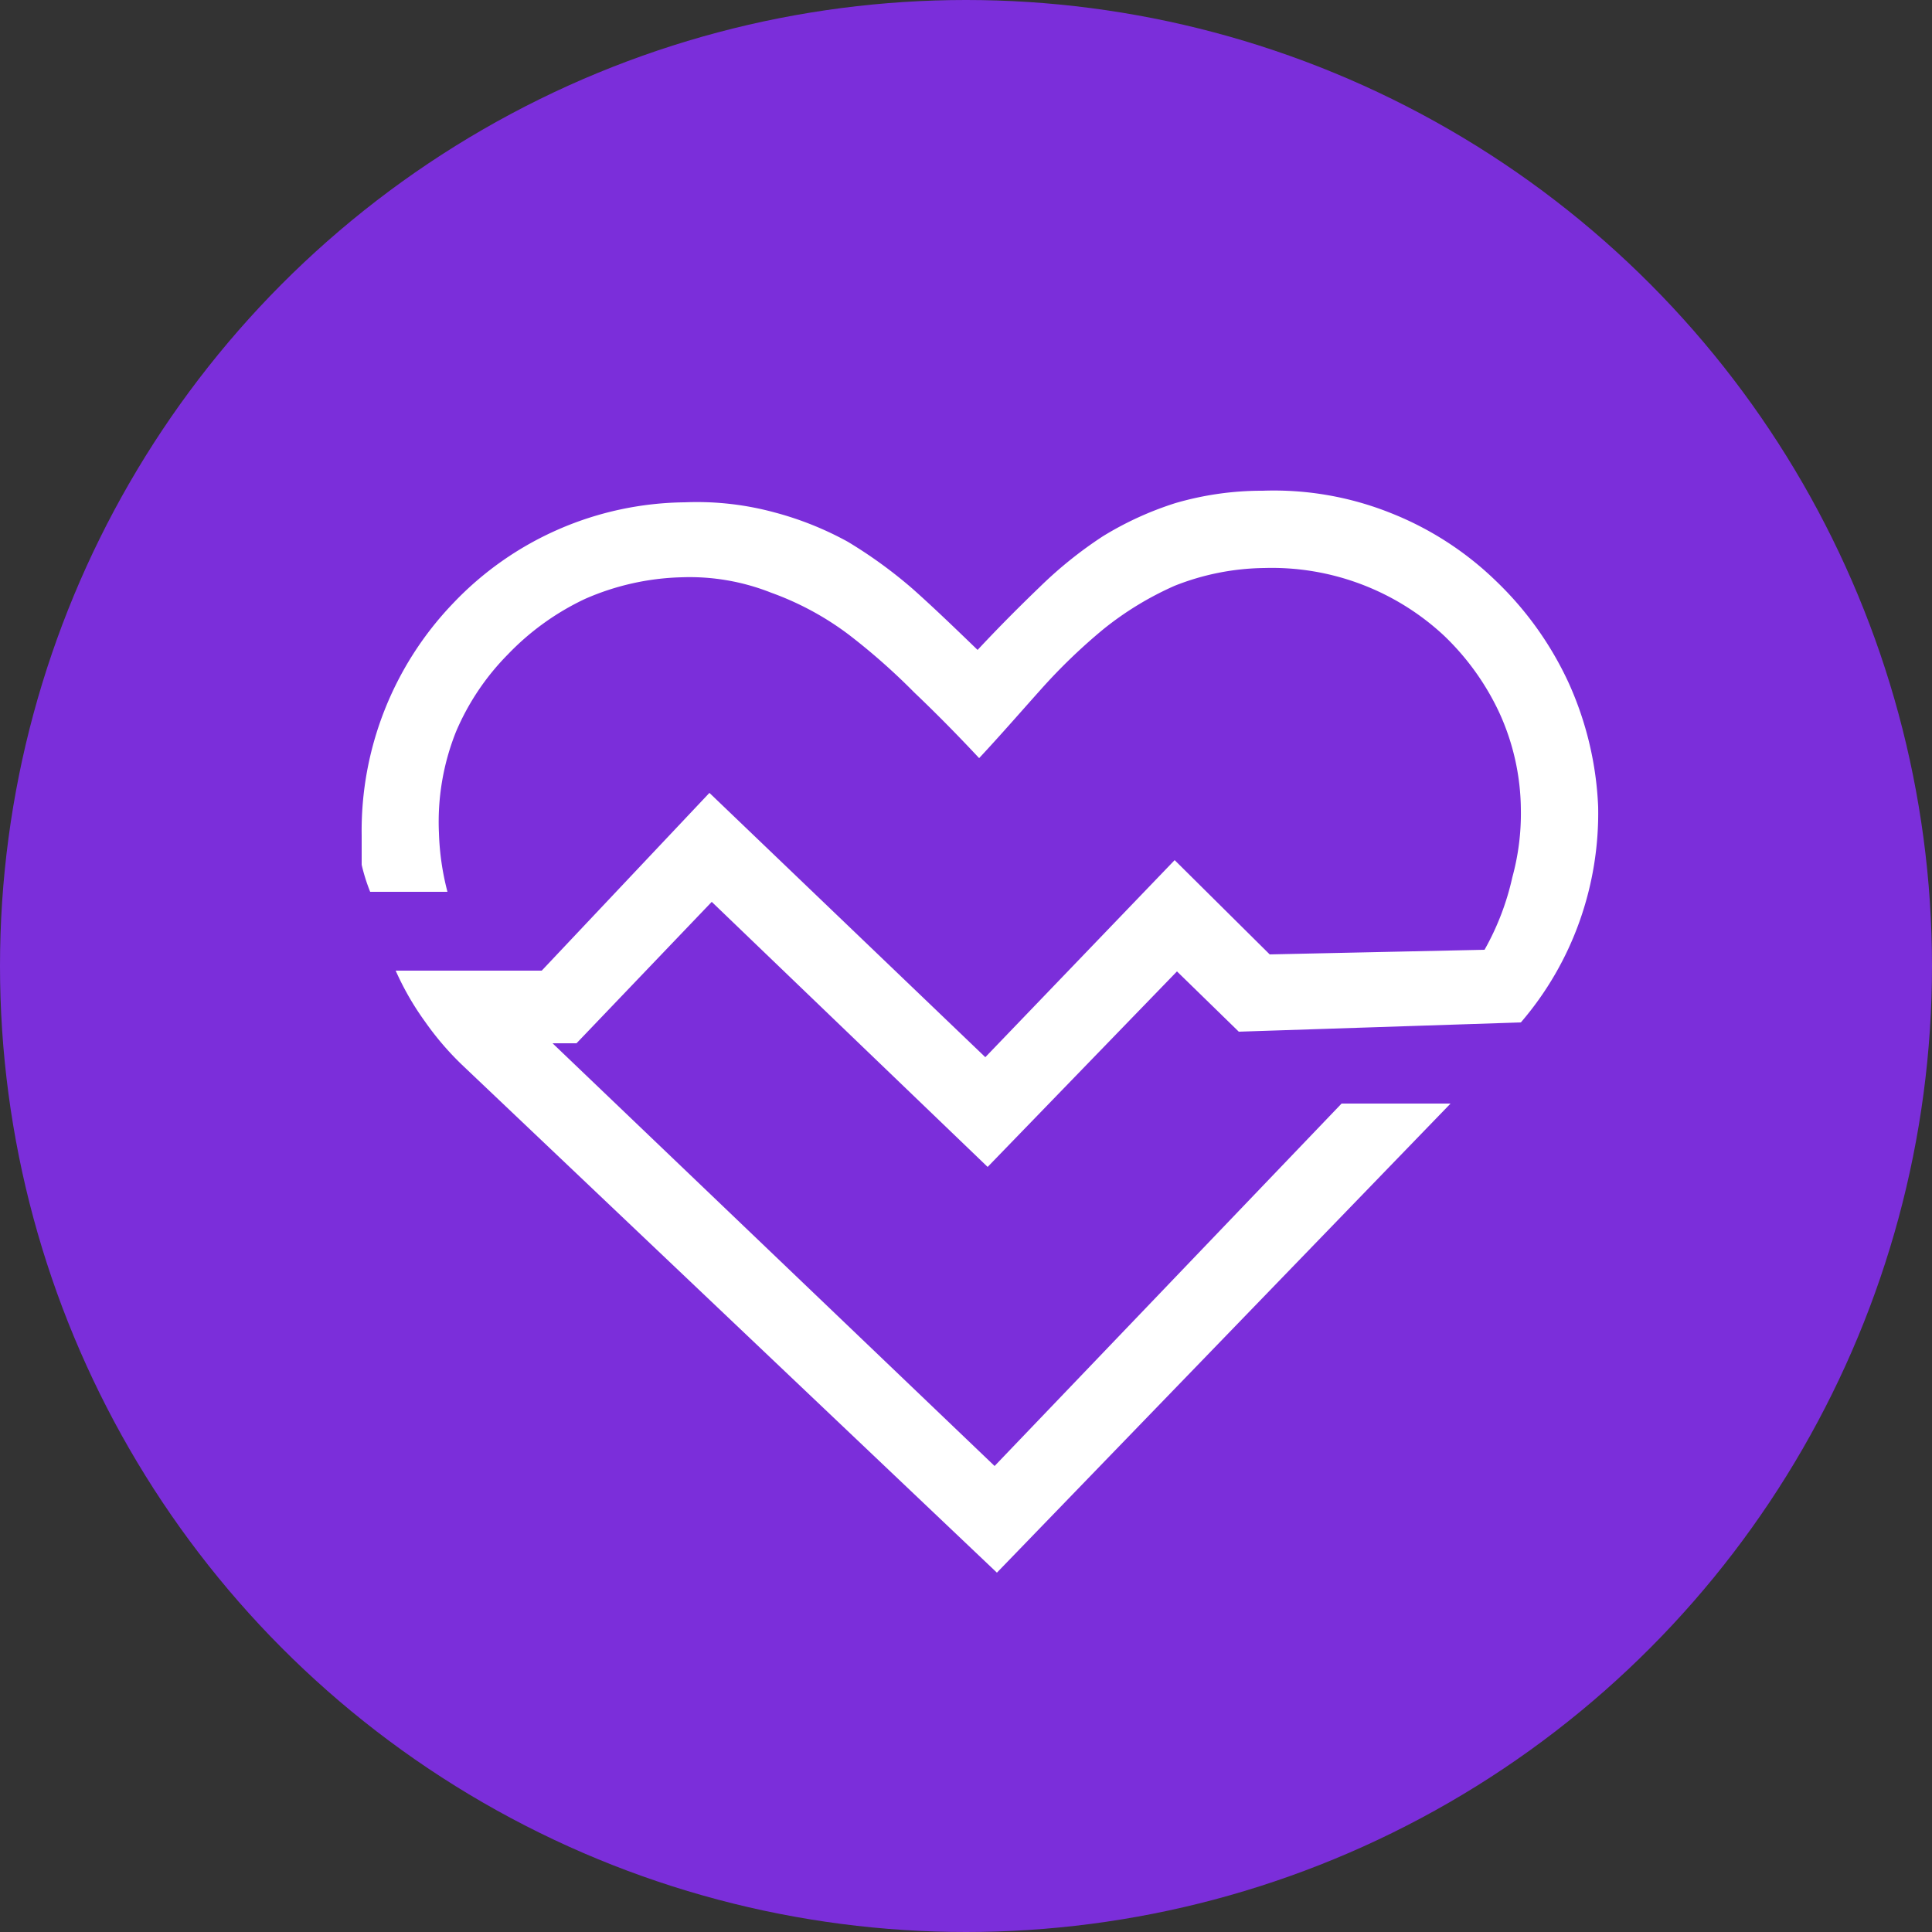 <svg xmlns="http://www.w3.org/2000/svg" viewBox="0 0 16 16">
  <rect x="0" y="0" width="16" height="16" fill="#333333" stroke="none"/>
  <circle cx="8" cy="8" r="8" fill="#7b2eda" />
  <path fill="#fff" transform="scale(0.64) translate(4.68, 5.35)"
    d="M2.78 8.15h-.31l5.72 5.47 4.49-4.69h1.41L8.22 15 1.31 8.44a3.78 3.78 0 01-.49-.57 3.64 3.64 0 01-.38-.66h1.89l2.17-2.3 3.57 3.42 2.45-2.55L11.75 7l2.78-.06a3.41 3.41 0 00.36-.94 3.11 3.11 0 00.11-.87 3.06 3.06 0 00-.28-1.26 3.32 3.32 0 00-.72-1A3.27 3.27 0 0011.68 2a3.24 3.24 0 00-1.16.23 4.12 4.12 0 00-.92.56 7.39 7.39 0 00-.81.78c-.26.29-.52.59-.8.89q-.43-.46-.84-.85a8.31 8.31 0 00-.85-.75 3.81 3.81 0 00-1-.54 2.86 2.86 0 00-1.16-.2 3.31 3.31 0 00-1.25.28 3.37 3.37 0 00-1 .72 3.2 3.2 0 00-.67 1A3.14 3.14 0 001 5.43a3.4 3.4 0 00.11.76h-1A2.38 2.38 0 010 5.84v-.38a4.25 4.25 0 011.18-3 4.19 4.19 0 013-1.31 3.82 3.82 0 011.16.13 4.19 4.19 0 01.95.38 6 6 0 01.84.61c.27.24.55.51.84.79.28-.3.55-.57.81-.82a5.37 5.37 0 01.81-.65 4.23 4.23 0 01.94-.43A4 4 0 0111.66 1a4.07 4.07 0 011.66.29 4.14 4.14 0 011.36.88 4.34 4.34 0 01.94 1.32 4.32 4.32 0 01.38 1.6 4.18 4.18 0 01-.24 1.48A4.12 4.12 0 0115 7.88L11.35 8l-.8-.78L8.1 9.75 4.53 6.32z" />
</svg>
